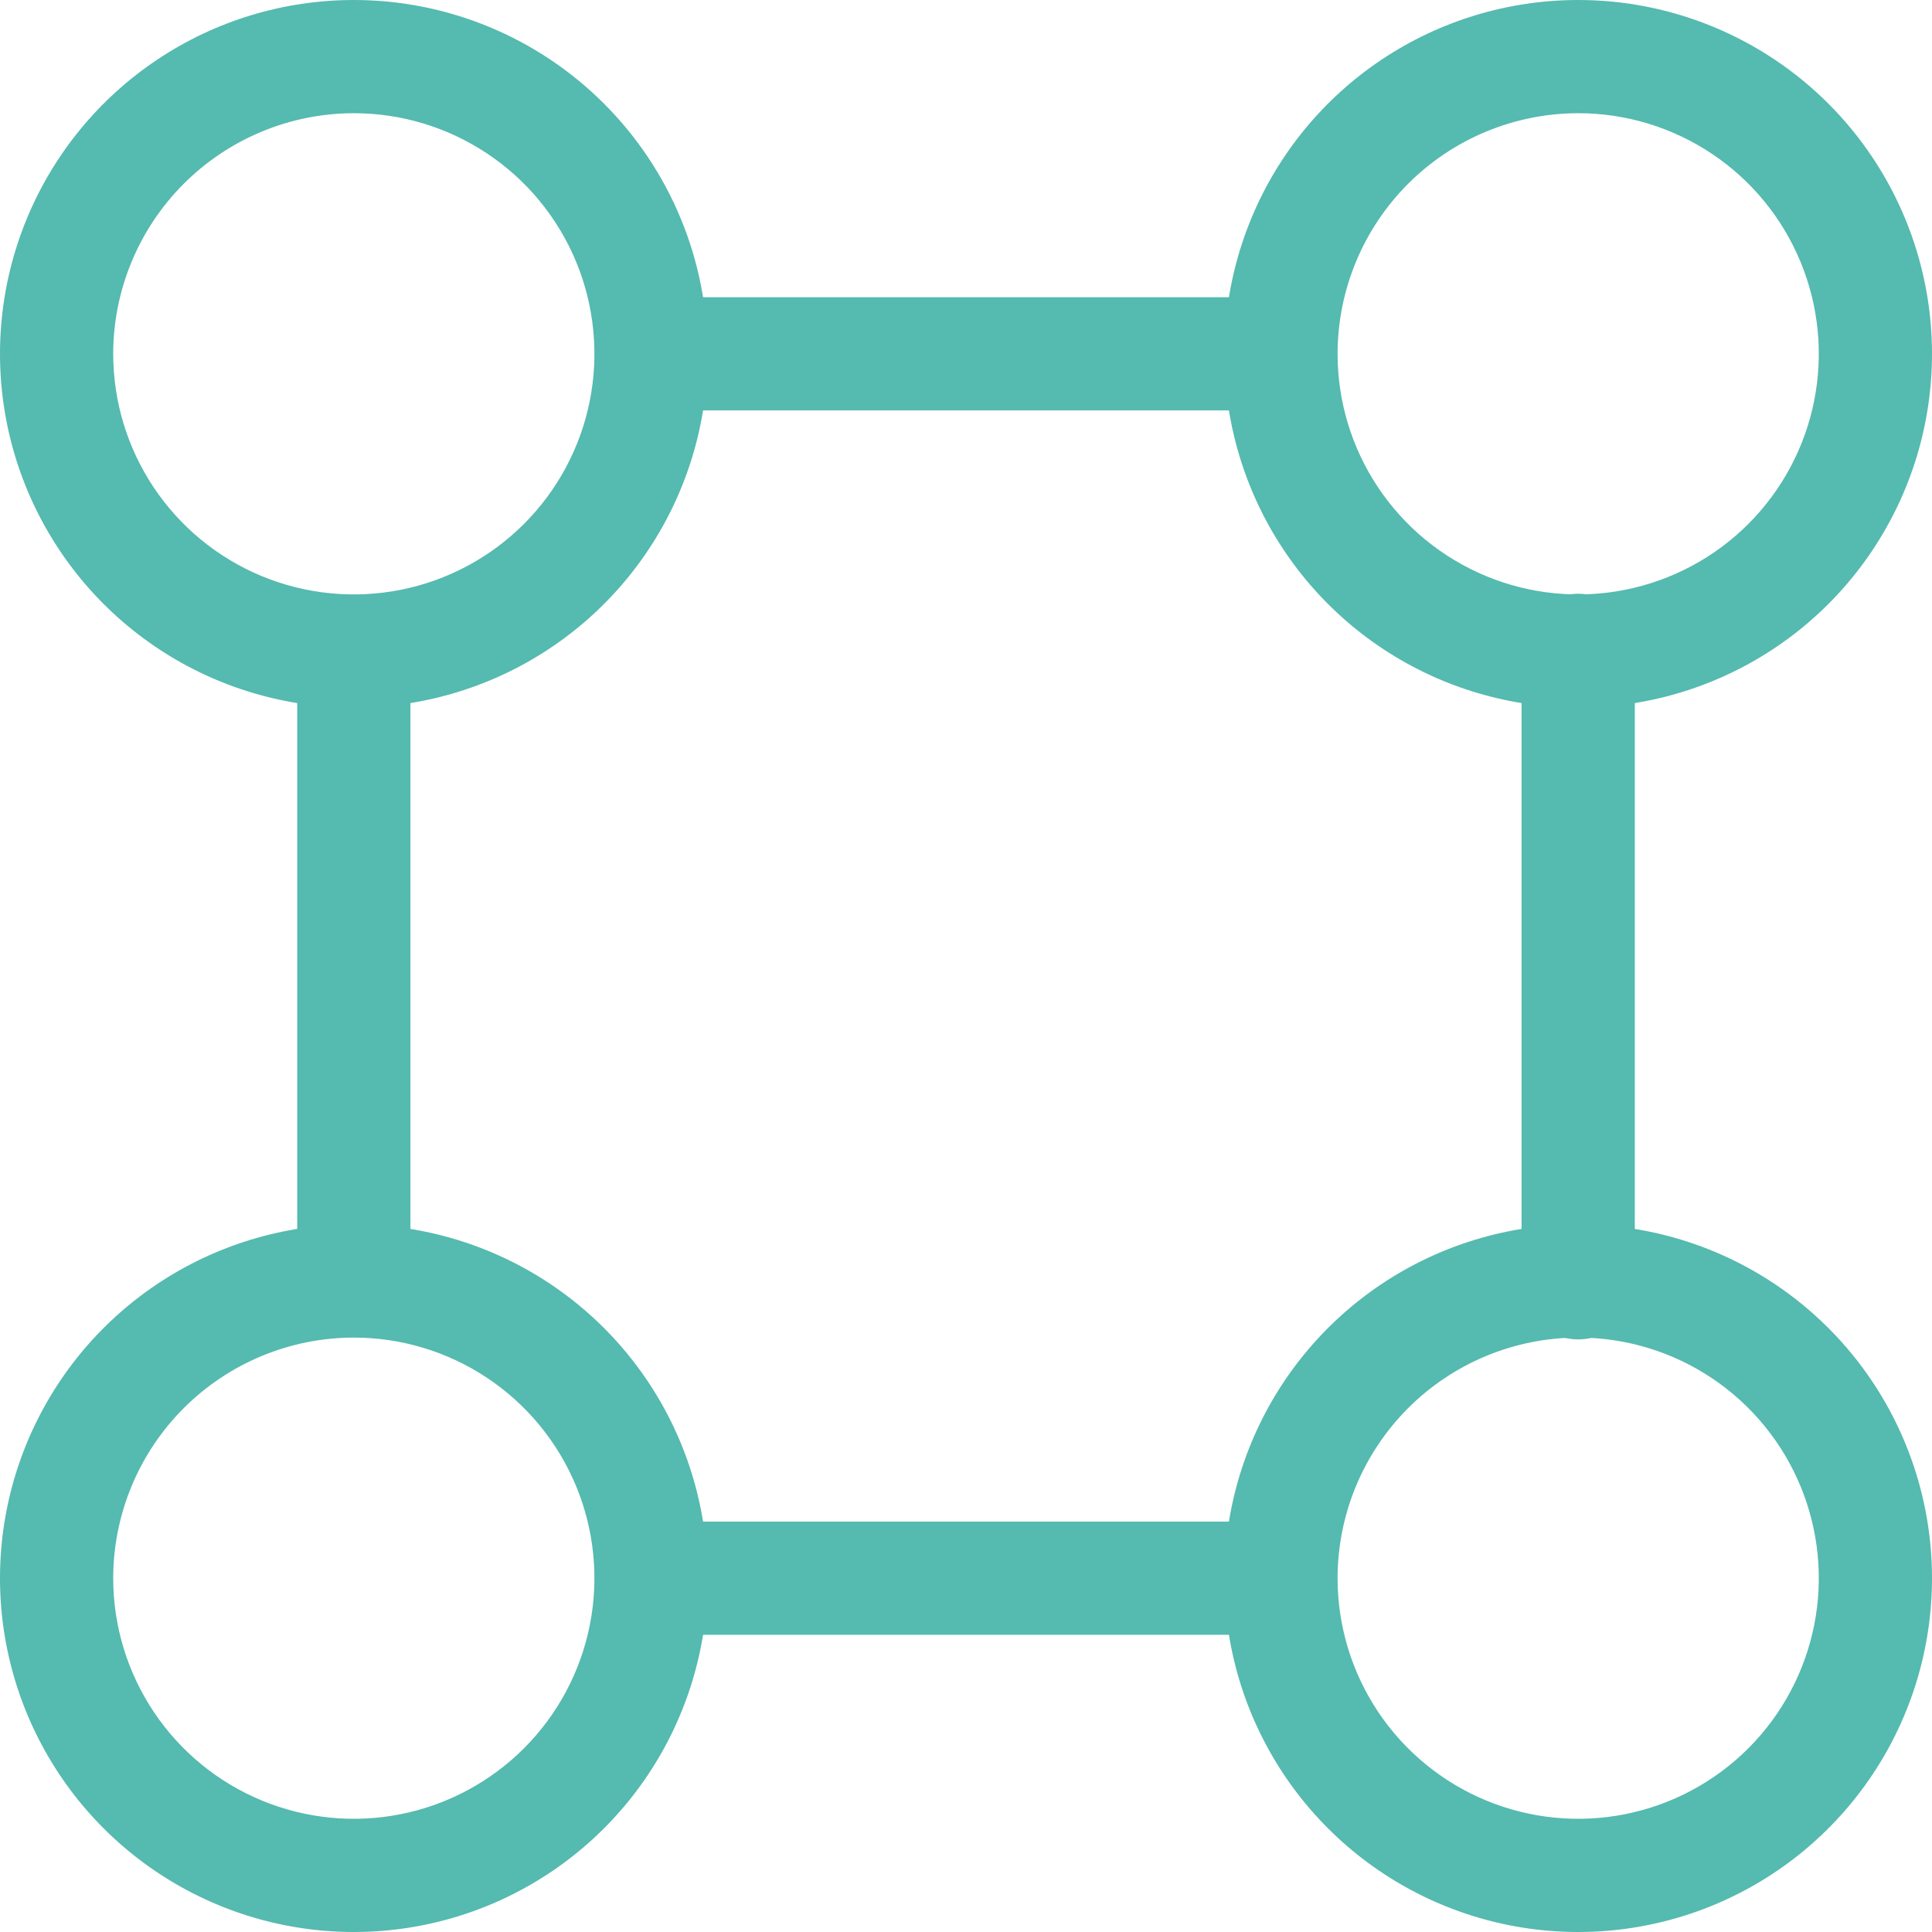<?xml version="1.0" encoding="UTF-8"?> <svg xmlns="http://www.w3.org/2000/svg" width="512" height="512" viewBox="0 0 512 512" fill="none"> <g clip-path="url(#clip0)"> <path d="M93.764 30C106.375 30 118.703 33.74 129.189 40.746C139.675 47.753 147.848 57.711 152.674 69.362C157.5 81.014 158.763 93.835 156.303 106.204C153.842 118.573 147.769 129.934 138.852 138.852C129.934 147.769 118.573 153.842 106.204 156.303C93.835 158.763 81.014 157.5 69.363 152.674C57.711 147.848 47.753 139.675 40.746 129.189C33.74 118.703 30 106.375 30 93.764C30.019 76.859 36.743 60.651 48.697 48.697C60.651 36.743 76.859 30.019 93.764 30V30ZM93.764 0C75.219 0 57.091 5.499 41.672 15.802C26.252 26.105 14.234 40.749 7.137 57.882C0.041 75.015 -1.816 93.868 1.802 112.056C5.42 130.245 14.35 146.952 27.463 160.065C40.576 173.178 57.283 182.108 75.472 185.726C93.66 189.344 112.513 187.487 129.646 180.39C146.779 173.294 161.423 161.276 171.726 145.856C182.029 130.437 187.528 112.309 187.528 93.764C187.528 68.896 177.649 45.047 160.065 27.463C142.481 9.879 118.632 0 93.764 0V0Z" fill="#55BAAF"></path> <path d="M418.236 30C430.848 30 443.176 33.74 453.662 40.746C464.147 47.753 472.32 57.711 477.146 69.363C481.972 81.014 483.235 93.835 480.775 106.204C478.314 118.573 472.241 129.934 463.324 138.852C454.406 147.769 443.045 153.842 430.676 156.303C418.307 158.763 405.486 157.5 393.835 152.674C382.183 147.848 372.225 139.675 365.218 129.189C358.212 118.703 354.472 106.375 354.472 93.764C354.491 76.859 361.215 60.651 373.169 48.697C385.123 36.743 401.331 30.019 418.236 30V30ZM418.236 2.13401e-10C399.692 -3.95561e-05 381.563 5.499 366.144 15.802C350.724 26.105 338.706 40.749 331.61 57.882C324.513 75.015 322.656 93.868 326.274 112.056C329.892 130.245 338.822 146.952 351.935 160.065C365.048 173.178 381.755 182.108 399.944 185.726C418.132 189.344 436.985 187.487 454.118 180.39C471.251 173.294 485.895 161.276 496.198 145.856C506.501 130.437 512 112.309 512 93.764C512 68.896 502.121 45.047 484.537 27.463C466.953 9.879 443.104 0 418.236 2.13406e-10V2.13401e-10Z" fill="#55BAAF"></path> <path d="M418.236 354.472C430.848 354.472 443.176 358.212 453.662 365.219C464.148 372.225 472.32 382.184 477.146 393.835C481.972 405.486 483.235 418.307 480.775 430.676C478.314 443.045 472.241 454.407 463.324 463.324C454.406 472.242 443.045 478.315 430.676 480.775C418.307 483.235 405.486 481.972 393.835 477.146C382.183 472.32 372.225 464.147 365.218 453.661C358.212 443.176 354.472 430.847 354.472 418.236C354.491 401.331 361.216 385.123 373.169 373.169C385.123 361.215 401.331 354.491 418.236 354.472V354.472ZM418.236 324.472C399.692 324.472 381.563 329.971 366.144 340.274C350.724 350.577 338.706 365.221 331.61 382.354C324.513 399.487 322.656 418.34 326.274 436.529C329.892 454.717 338.822 471.424 351.935 484.537C365.048 497.65 381.755 506.581 399.944 510.198C418.132 513.816 436.985 511.96 454.118 504.863C471.251 497.766 485.895 485.748 496.198 470.329C506.501 454.909 512 436.781 512 418.236C512 393.368 502.121 369.519 484.537 351.935C466.953 334.351 443.104 324.472 418.236 324.472V324.472Z" fill="#55BAAF"></path> <path d="M93.764 354.472C106.375 354.472 118.703 358.212 129.189 365.218C139.675 372.225 147.848 382.184 152.674 393.835C157.5 405.486 158.763 418.307 156.303 430.676C153.842 443.045 147.769 454.407 138.852 463.324C129.934 472.242 118.573 478.315 106.204 480.775C93.835 483.235 81.014 481.972 69.362 477.146C57.711 472.32 47.753 464.147 40.746 453.661C33.74 443.176 30 430.847 30 418.236C30.019 401.331 36.743 385.123 48.697 373.169C60.651 361.216 76.859 354.491 93.764 354.472V354.472ZM93.764 324.472C75.219 324.472 57.091 329.971 41.672 340.274C26.252 350.577 14.234 365.221 7.137 382.354C0.041 399.487 -1.816 418.34 1.802 436.529C5.42 454.717 14.35 471.424 27.463 484.537C40.576 497.65 57.283 506.581 75.472 510.198C93.66 513.816 112.513 511.96 129.646 504.863C146.779 497.766 161.423 485.748 171.726 470.329C182.029 454.909 187.528 436.781 187.528 418.236C187.528 405.923 185.103 393.73 180.39 382.354C175.678 370.978 168.772 360.642 160.065 351.935C151.358 343.228 141.022 336.322 129.646 331.61C118.27 326.898 106.077 324.472 93.764 324.472V324.472Z" fill="#55BAAF"></path> <path d="M418.236 354.951C414.258 354.951 410.443 353.371 407.63 350.558C404.817 347.745 403.236 343.929 403.236 339.951V172.351C403.236 168.372 404.817 164.557 407.63 161.744C410.443 158.931 414.258 157.351 418.236 157.351C422.215 157.351 426.03 158.931 428.843 161.744C431.656 164.557 433.236 168.372 433.236 172.351V339.951C433.236 343.929 431.656 347.745 428.843 350.558C426.03 353.371 422.215 354.951 418.236 354.951V354.951Z" fill="#55BAAF"></path> <path d="M336.42 108.764H175.471C171.492 108.764 167.677 107.183 164.864 104.37C162.051 101.557 160.471 97.742 160.471 93.764C160.471 89.785 162.051 85.97 164.864 83.157C167.677 80.344 171.492 78.764 175.471 78.764H336.42C340.398 78.764 344.214 80.344 347.027 83.157C349.84 85.97 351.42 89.785 351.42 93.764C351.42 97.742 349.84 101.557 347.027 104.37C344.214 107.183 340.398 108.764 336.42 108.764Z" fill="#55BAAF"></path> <path d="M108.764 173.681H78.764V339.951H108.764V173.681Z" fill="#55BAAF"></path> <path d="M336.42 433.236H174.141C170.162 433.236 166.347 431.656 163.534 428.843C160.721 426.03 159.141 422.215 159.141 418.236C159.141 414.258 160.721 410.443 163.534 407.63C166.347 404.817 170.162 403.236 174.141 403.236H336.42C340.398 403.236 344.214 404.817 347.027 407.63C349.84 410.443 351.42 414.258 351.42 418.236C351.42 422.215 349.84 426.03 347.027 428.843C344.214 431.656 340.398 433.236 336.42 433.236V433.236Z" fill="#55BAAF"></path> </g> <defs> <clipPath id="clip0"> <rect width="512" height="512" fill="white"></rect> </clipPath> </defs> </svg> 